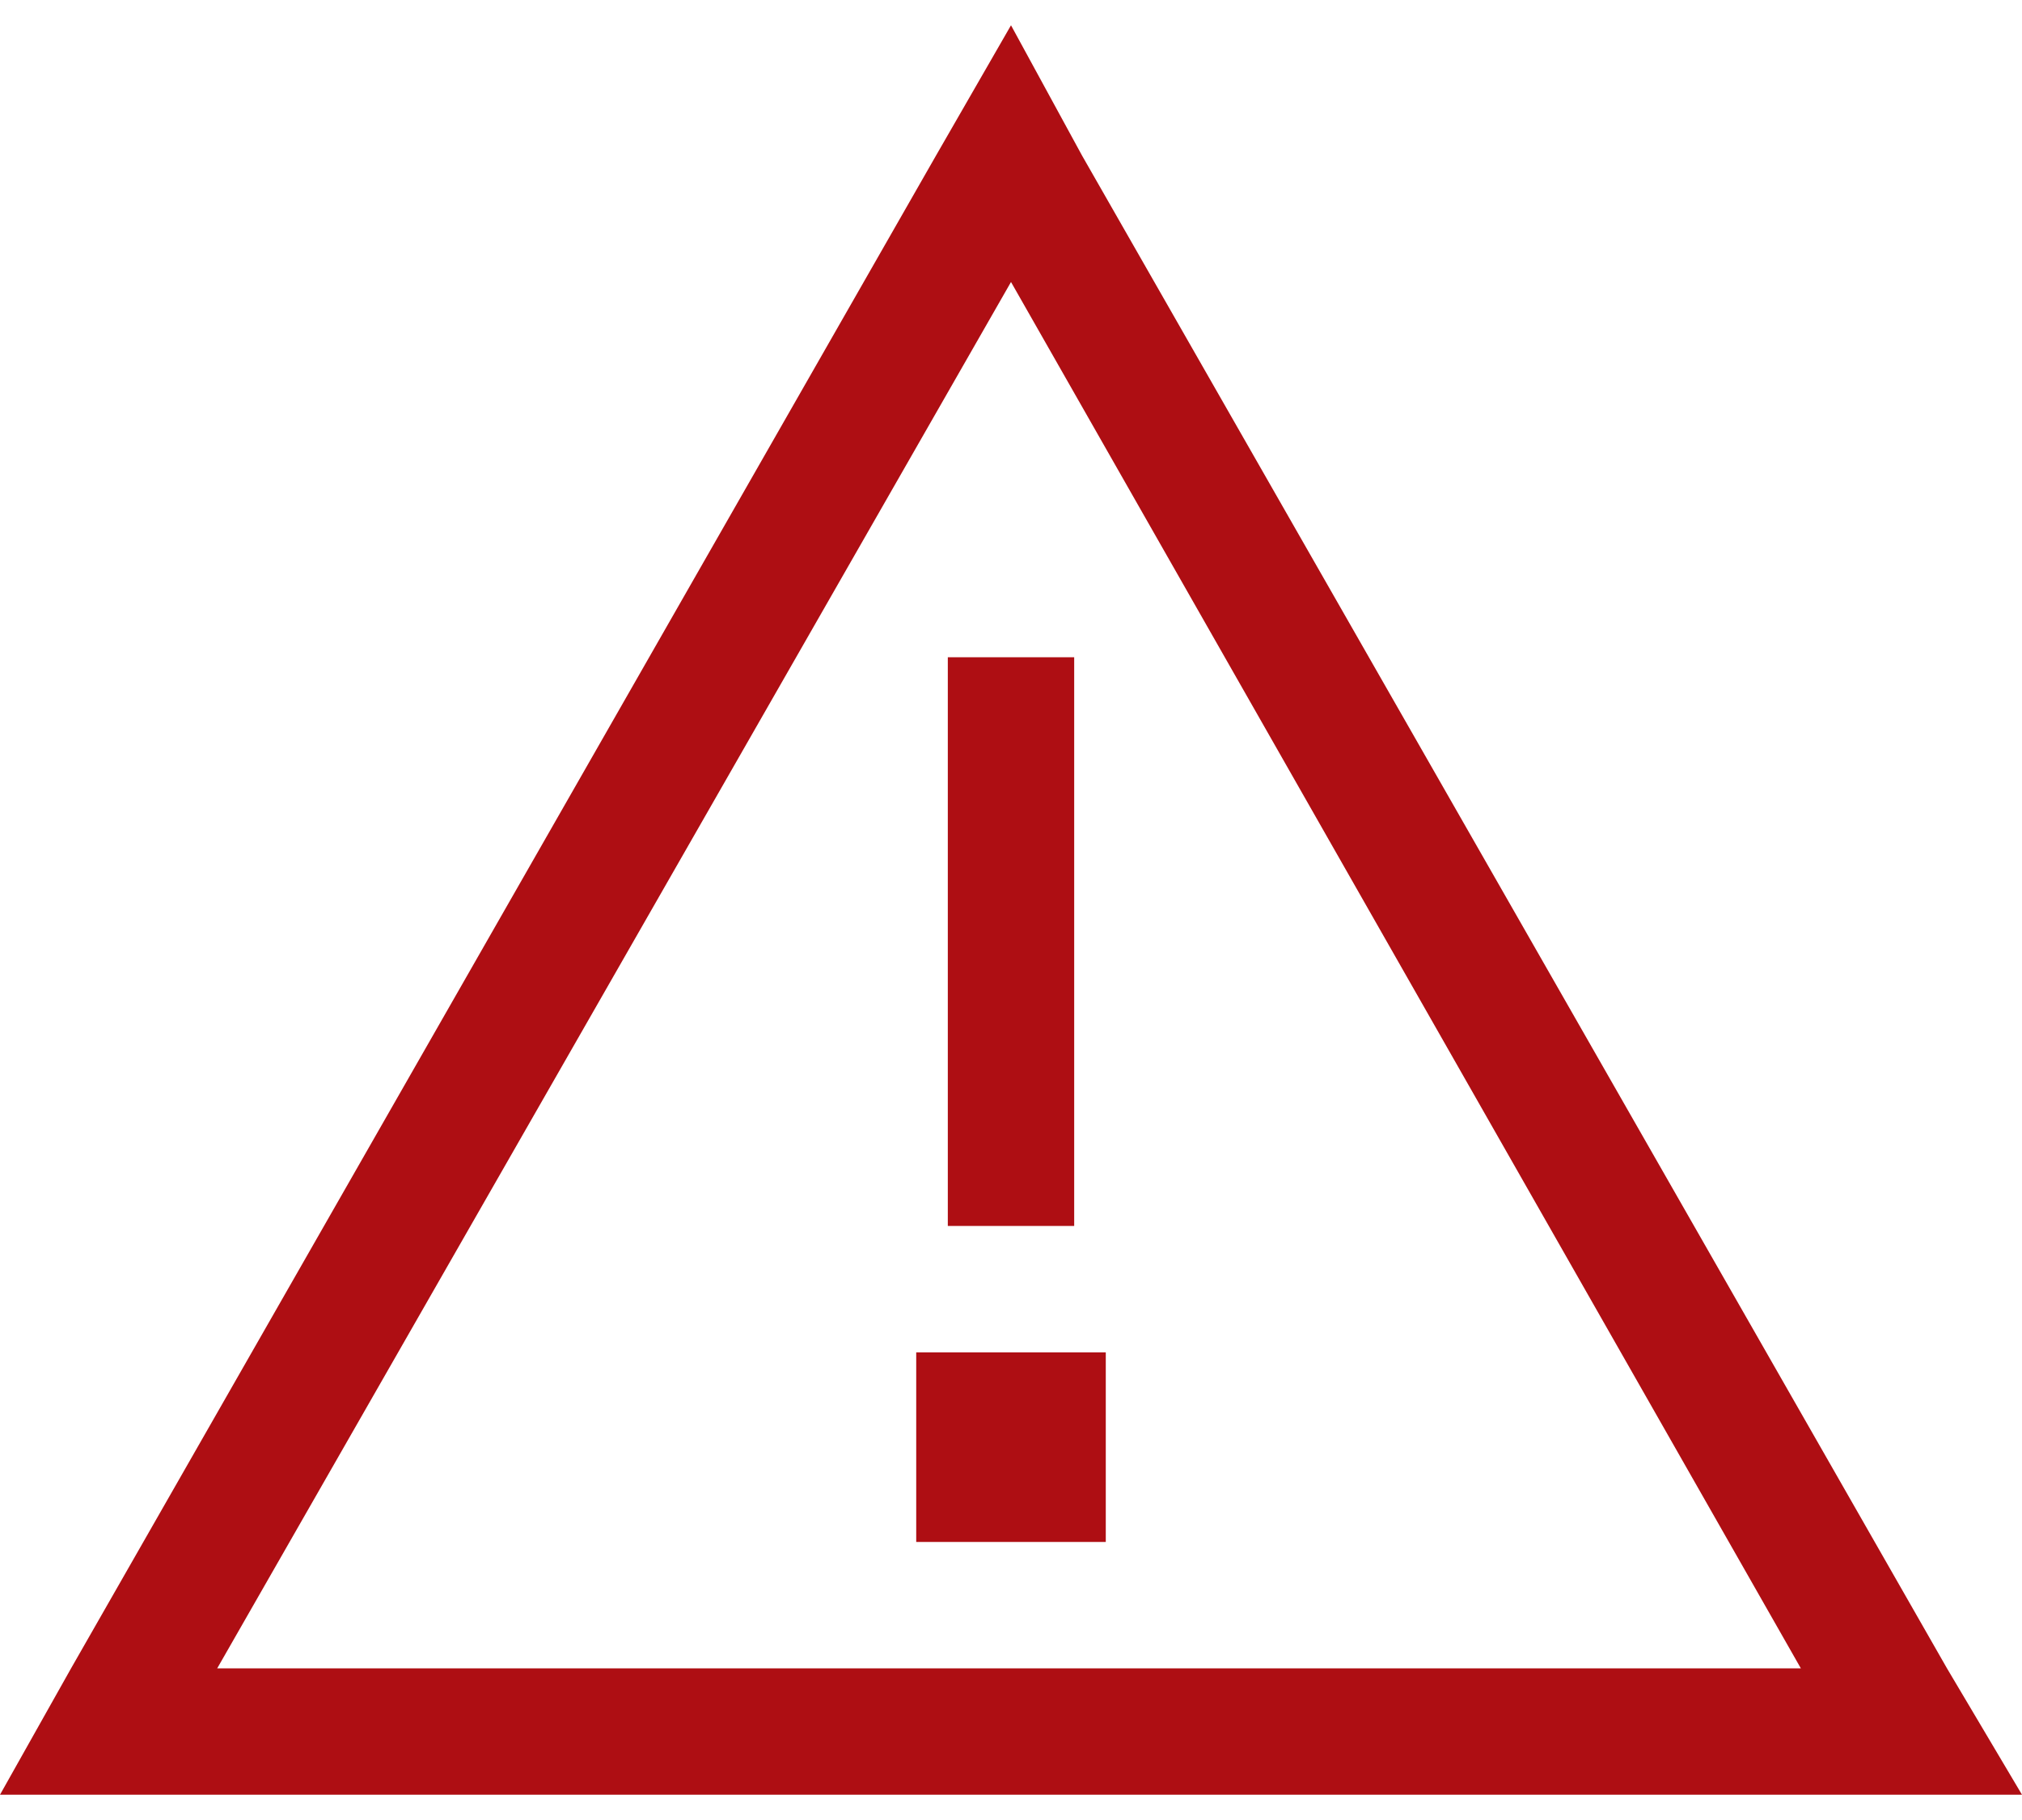 <?xml version="1.0" encoding="UTF-8"?>
<svg xmlns="http://www.w3.org/2000/svg" width="40" height="36" viewBox="0 0 40 36" fill="none">
  <path d="M1.406 33L18.516 3.078L20 0.5L21.406 3.078L38.516 33L40 35.5H37.109H2.812H0L1.406 33ZM35.625 33L20 5.578L4.297 33H35.625ZM18.75 23V13H21.25V23V24.25H18.75V23ZM21.875 30.5H18.125V26.75H21.875V30.5Z" fill="#AE0E13"></path>
</svg>
